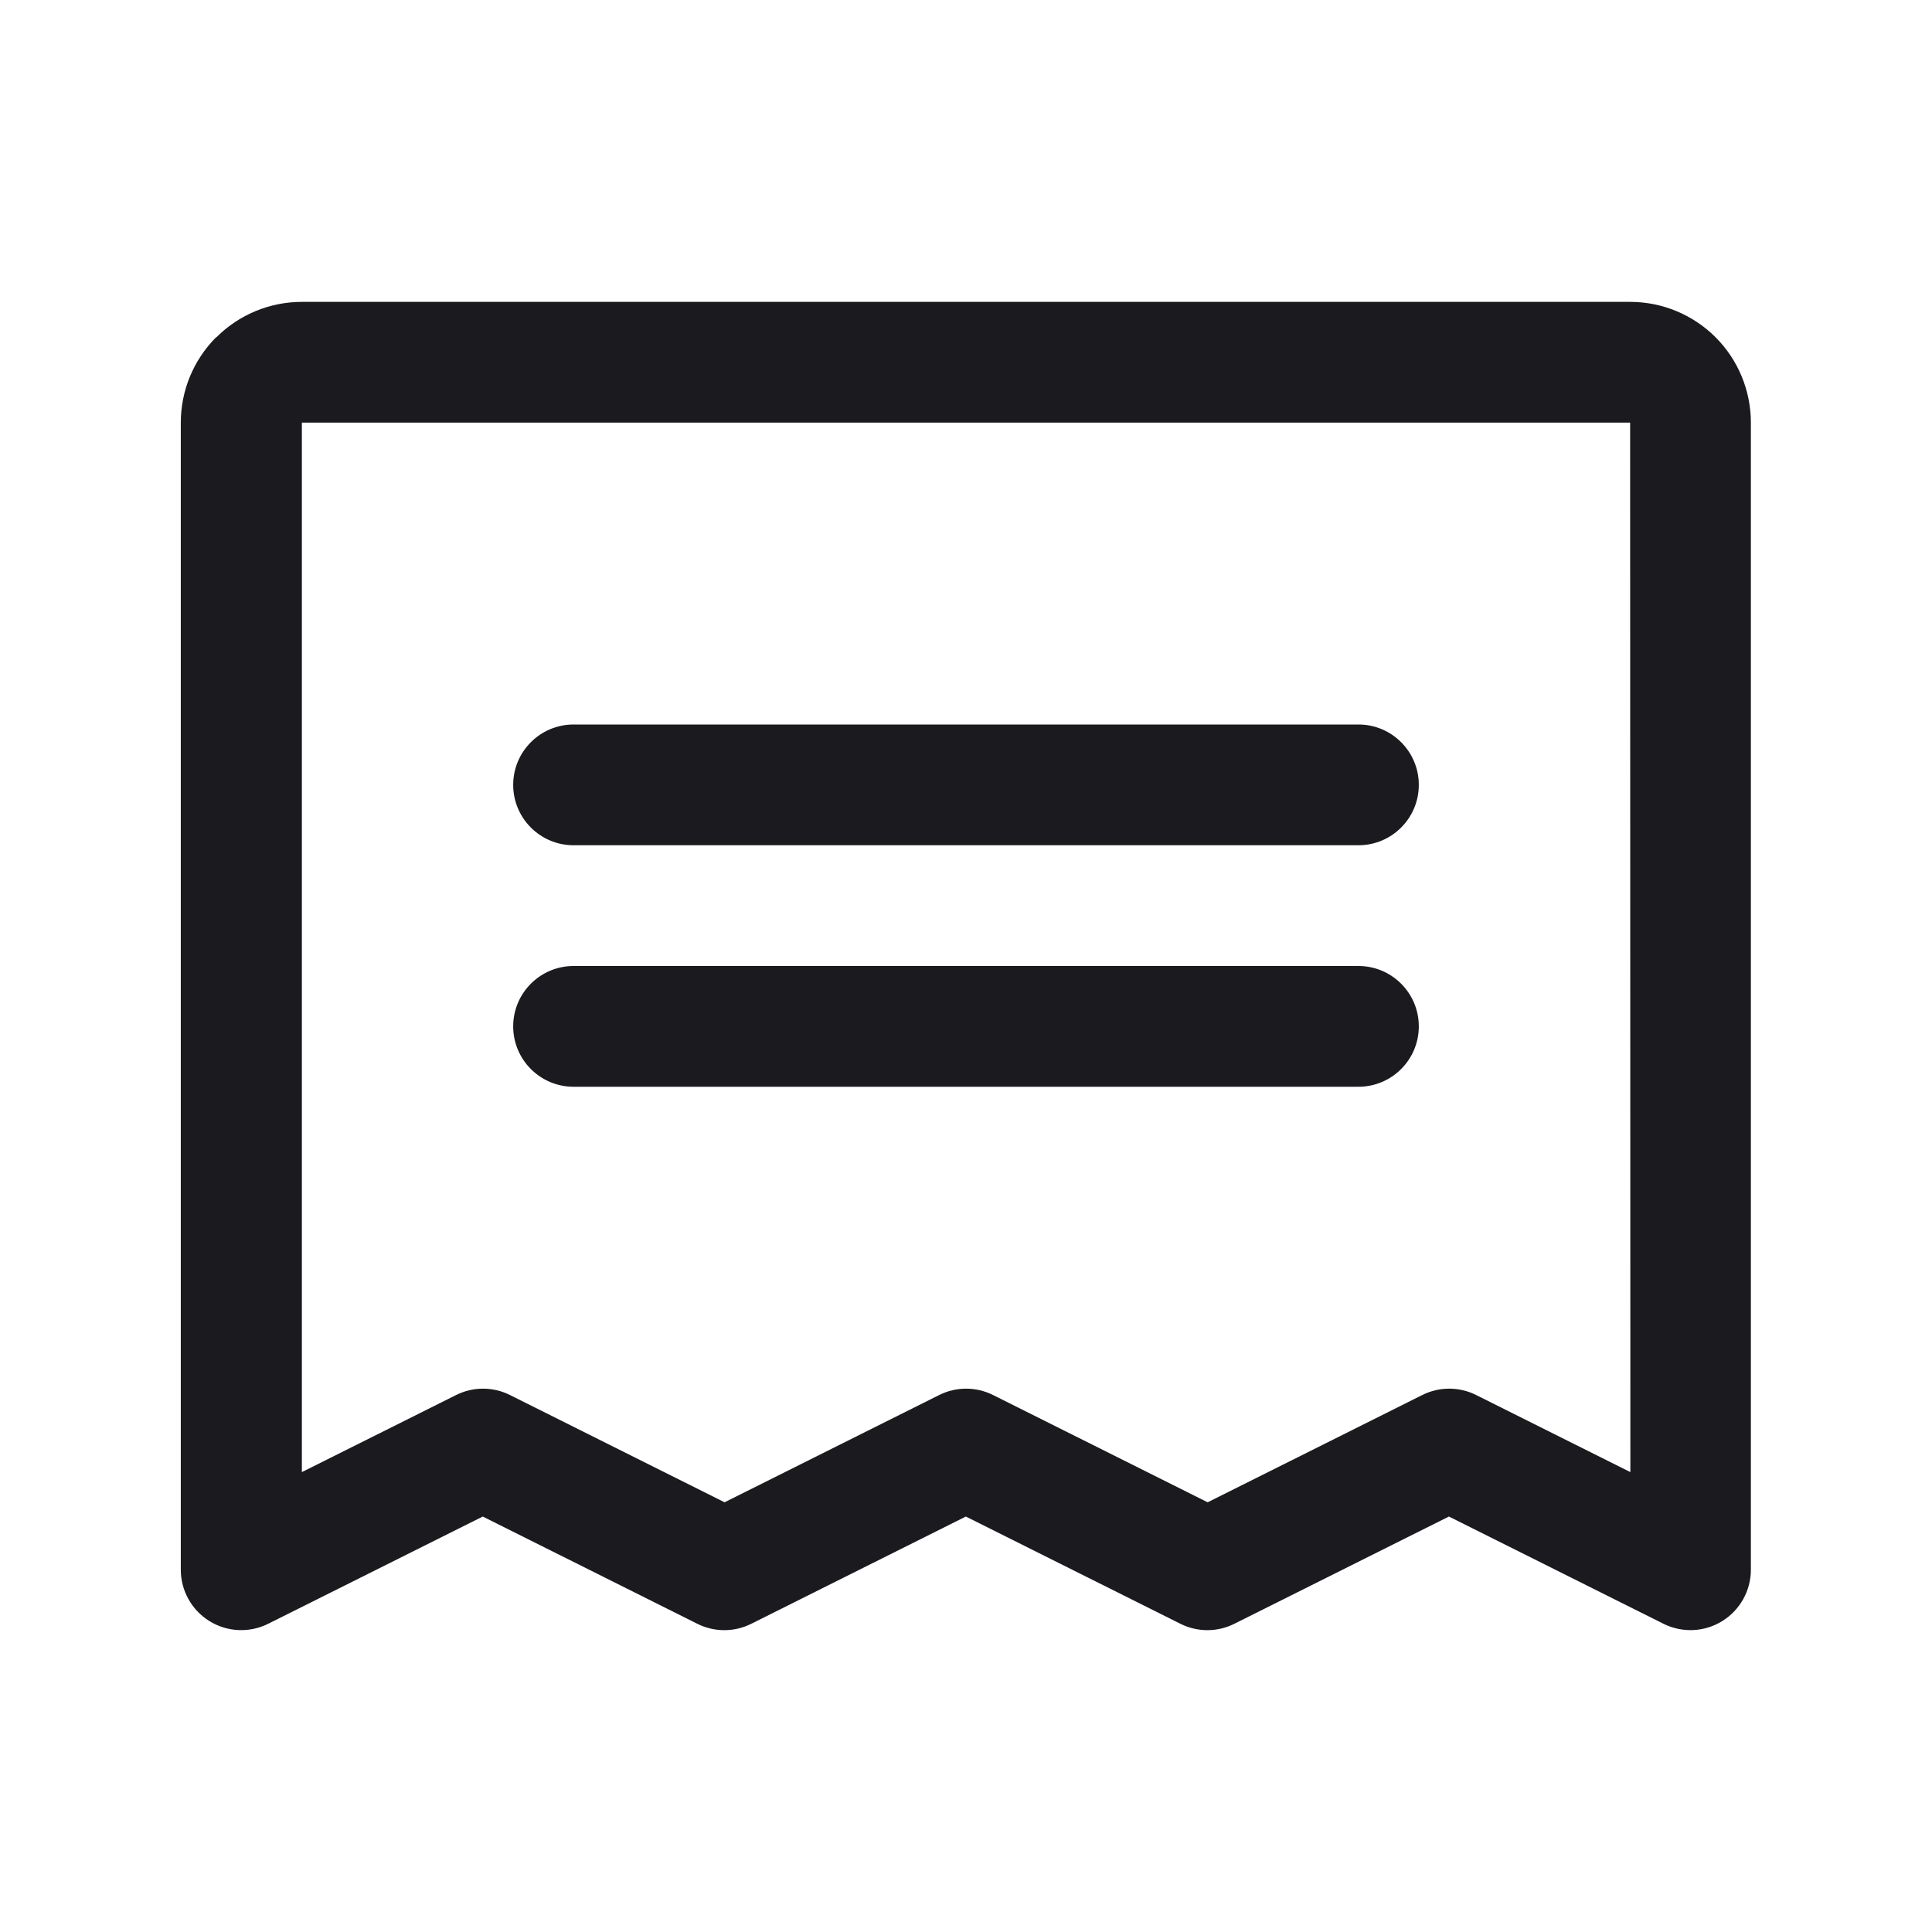 <svg fill="none" height="24" viewBox="0 0 24 24" width="24" xmlns="http://www.w3.org/2000/svg"><g clip-rule="evenodd" fill="#1b1b1f" fill-rule="evenodd"><path d="m6.375 9.75c0-.414.336-.75.75-.75h9.75c.414 0 .75.336.75.75 0 .414-.336.75-.75.75h-9.75c-.414 0-.75-.336-.75-.75z"/><path d="m6.375 12.75c0-.414.336-.75.75-.75h9.75c.414 0 .75.336.75.75s-.336.75-.75.75h-9.75c-.414 0-.75-.336-.75-.75z"/><path d="m2.689 4.189c.281-.281.663-.439 1.061-.439h16.5c.398 0 .779.158 1.061.439.281.281.439.663.439 1.061v14.25c0 .26-.135.501-.356.638-.221.137-.497.149-.73.033l-2.665-1.332-2.665 1.332c-.211.106-.46.106-.671 0l-2.665-1.332-2.665 1.332c-.211.106-.46.106-.671 0l-2.665-1.332-2.665 1.332c-.232.116-.509.104-.73-.033-.221-.137-.356-.378-.356-.638v-14.25c0-.398.158-.779.439-1.061zm17.561 1.061h-16.5v13.037l1.915-.957c.211-.106.46-.106.671 0l2.665 1.332 2.665-1.332c.211-.106.46-.106.671 0l2.665 1.332 2.665-1.332c.211-.106.46-.106.671 0l1.915.957z"/></g></svg>